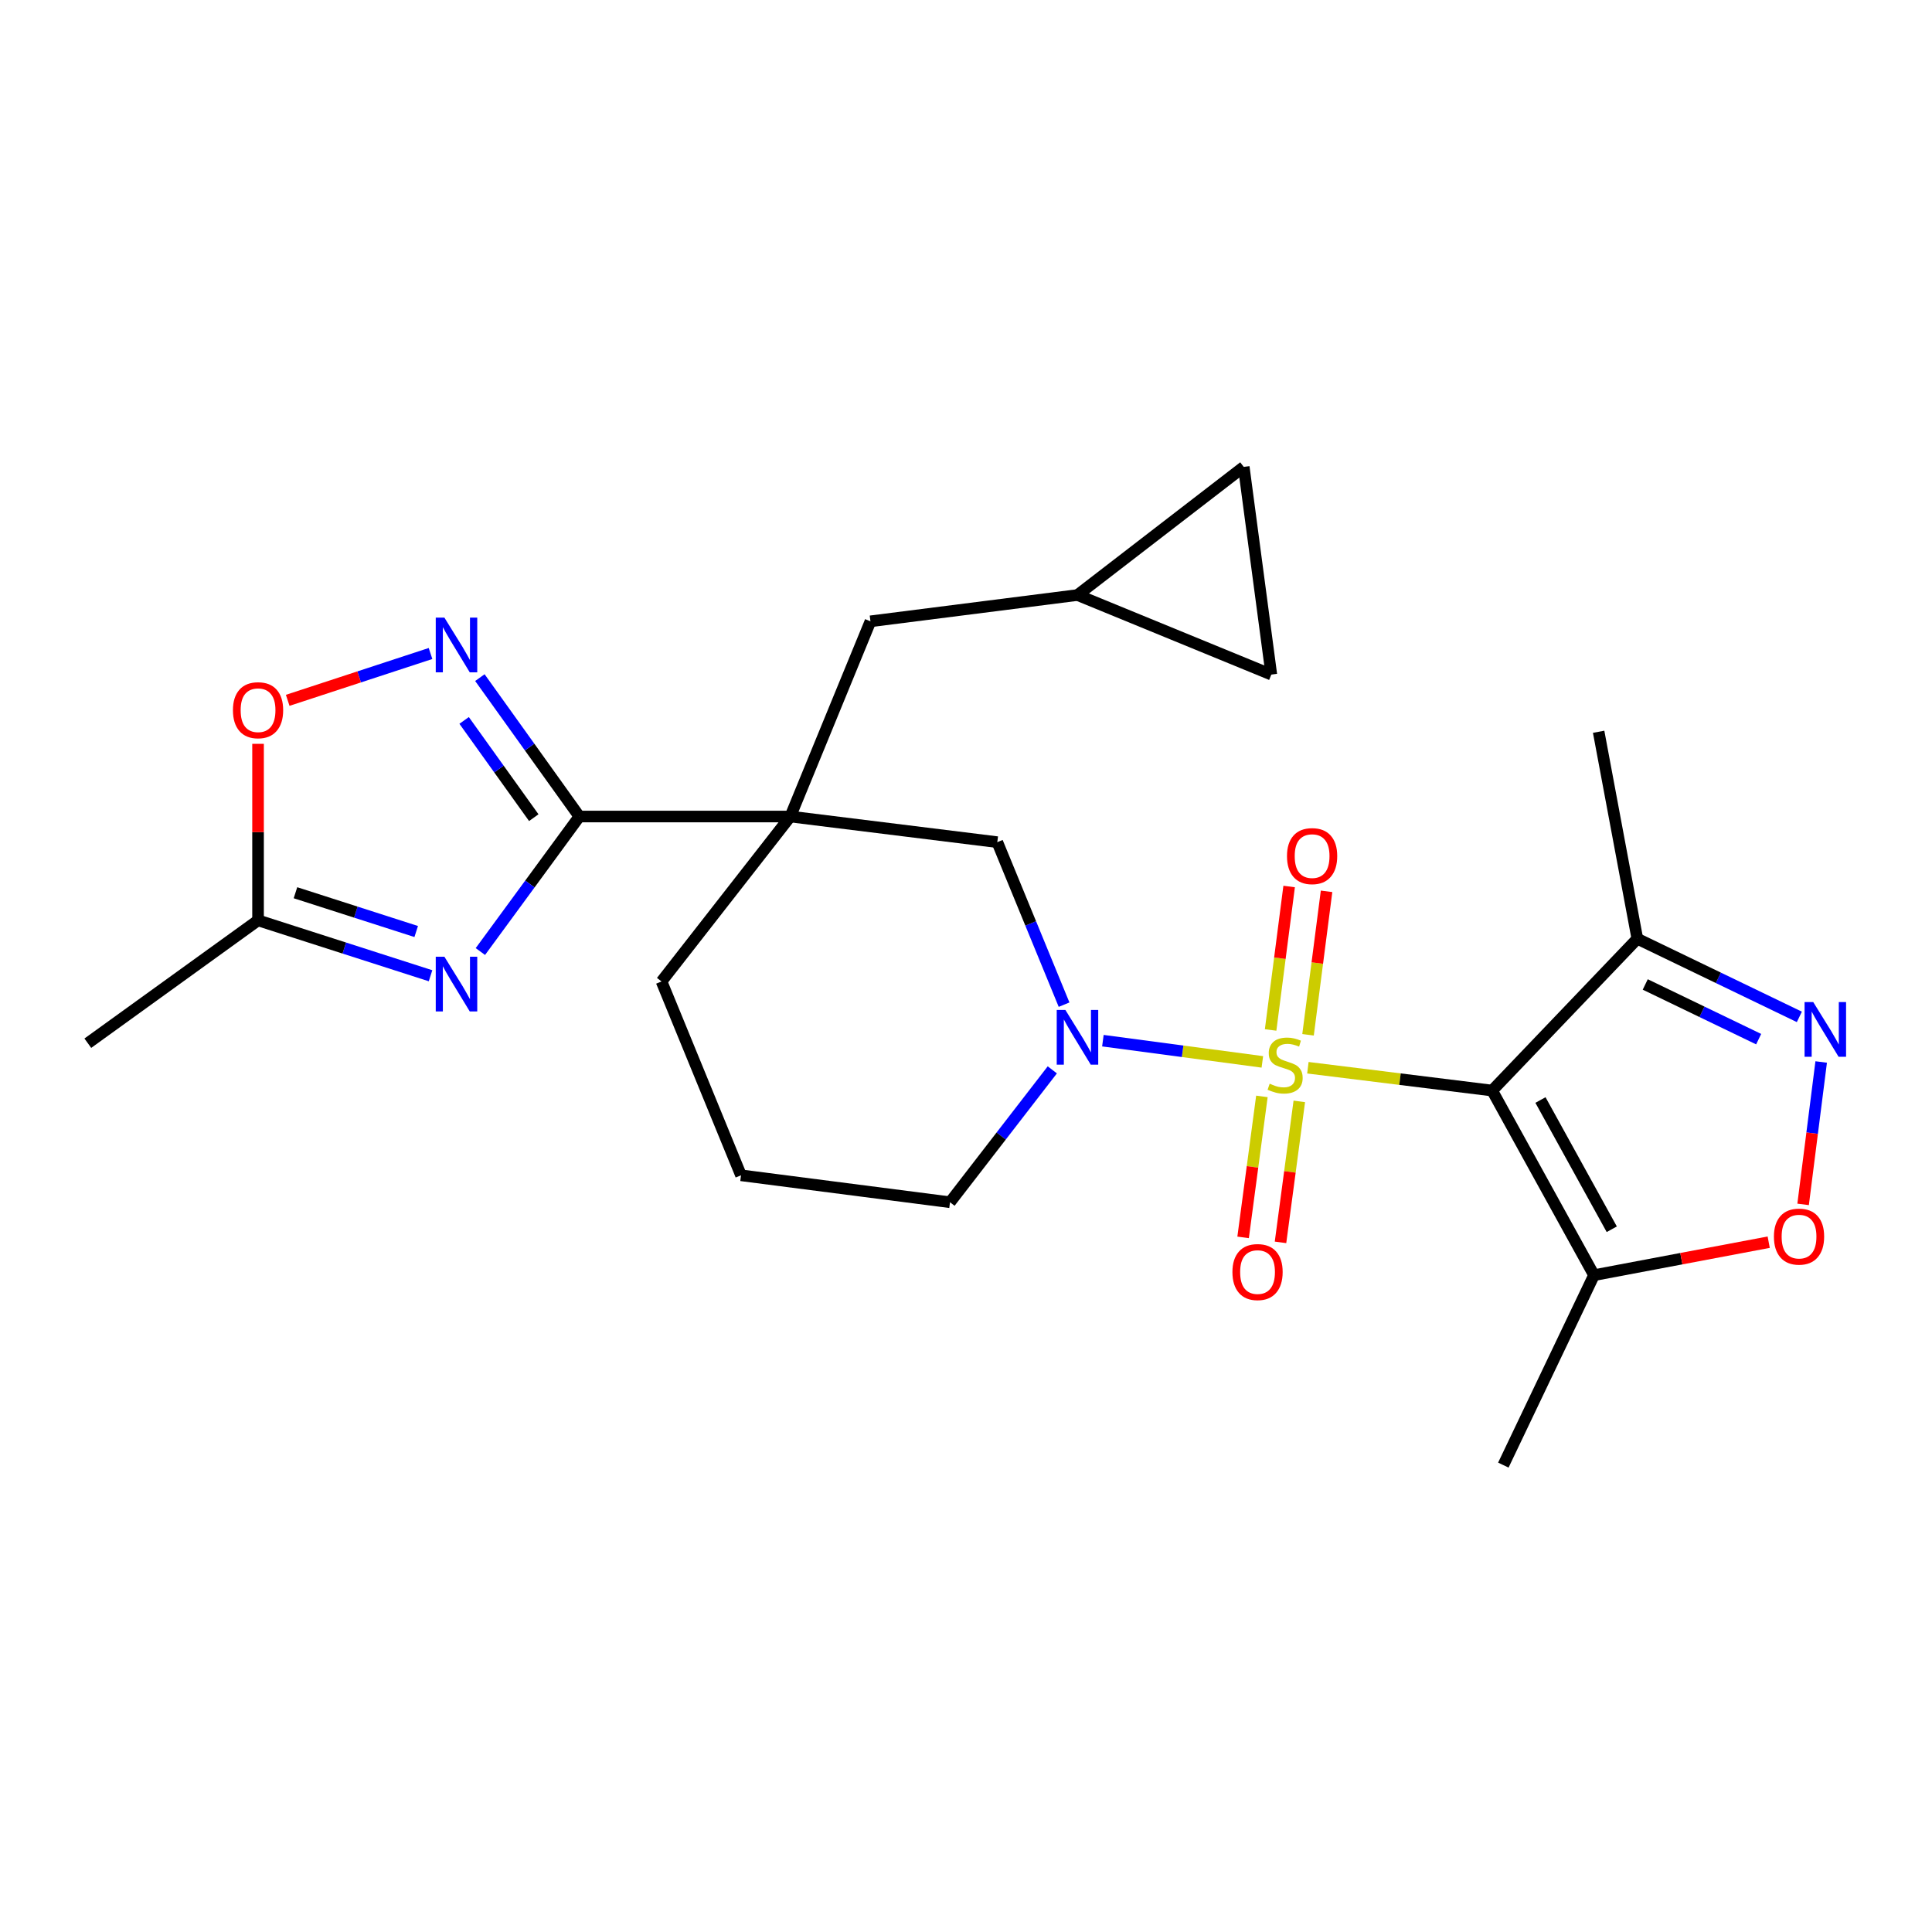 <?xml version='1.0' encoding='iso-8859-1'?>
<svg version='1.1' baseProfile='full'
              xmlns='http://www.w3.org/2000/svg'
                      xmlns:rdkit='http://www.rdkit.org/xml'
                      xmlns:xlink='http://www.w3.org/1999/xlink'
                  xml:space='preserve'
width='1000px' height='1000px' viewBox='0 0 1000 1000'>
<!-- END OF HEADER -->
<rect style='opacity:1.0;fill:#FFFFFF;stroke:none' width='1000' height='1000' x='0' y='0'> </rect>
<path class='bond-0' d='M 676.96,552.659 L 724.647,558.565' style='fill:none;fill-rule:evenodd;stroke:#CCCC00;stroke-width:6px;stroke-linecap:butt;stroke-linejoin:miter;stroke-opacity:1' />
<path class='bond-0' d='M 724.647,558.565 L 772.334,564.47' style='fill:none;fill-rule:evenodd;stroke:#000000;stroke-width:6px;stroke-linecap:butt;stroke-linejoin:miter;stroke-opacity:1' />
<path class='bond-2' d='M 653.39,549.632 L 612.122,544.141' style='fill:none;fill-rule:evenodd;stroke:#CCCC00;stroke-width:6px;stroke-linecap:butt;stroke-linejoin:miter;stroke-opacity:1' />
<path class='bond-2' d='M 612.122,544.141 L 570.854,538.651' style='fill:none;fill-rule:evenodd;stroke:#0000FF;stroke-width:6px;stroke-linecap:butt;stroke-linejoin:miter;stroke-opacity:1' />
<path class='bond-13' d='M 653.158,567.493 L 648.295,603.979' style='fill:none;fill-rule:evenodd;stroke:#CCCC00;stroke-width:6px;stroke-linecap:butt;stroke-linejoin:miter;stroke-opacity:1' />
<path class='bond-13' d='M 648.295,603.979 L 643.432,640.464' style='fill:none;fill-rule:evenodd;stroke:#FF0000;stroke-width:6px;stroke-linecap:butt;stroke-linejoin:miter;stroke-opacity:1' />
<path class='bond-13' d='M 672.516,570.073 L 667.654,606.559' style='fill:none;fill-rule:evenodd;stroke:#CCCC00;stroke-width:6px;stroke-linecap:butt;stroke-linejoin:miter;stroke-opacity:1' />
<path class='bond-13' d='M 667.654,606.559 L 662.791,643.044' style='fill:none;fill-rule:evenodd;stroke:#FF0000;stroke-width:6px;stroke-linecap:butt;stroke-linejoin:miter;stroke-opacity:1' />
<path class='bond-14' d='M 677.04,535.605 L 681.833,498.477' style='fill:none;fill-rule:evenodd;stroke:#CCCC00;stroke-width:6px;stroke-linecap:butt;stroke-linejoin:miter;stroke-opacity:1' />
<path class='bond-14' d='M 681.833,498.477 L 686.626,461.35' style='fill:none;fill-rule:evenodd;stroke:#FF0000;stroke-width:6px;stroke-linecap:butt;stroke-linejoin:miter;stroke-opacity:1' />
<path class='bond-14' d='M 657.671,533.104 L 662.464,495.977' style='fill:none;fill-rule:evenodd;stroke:#CCCC00;stroke-width:6px;stroke-linecap:butt;stroke-linejoin:miter;stroke-opacity:1' />
<path class='bond-14' d='M 662.464,495.977 L 667.257,458.849' style='fill:none;fill-rule:evenodd;stroke:#FF0000;stroke-width:6px;stroke-linecap:butt;stroke-linejoin:miter;stroke-opacity:1' />
<path class='bond-7' d='M 772.334,564.47 L 825.054,660.026' style='fill:none;fill-rule:evenodd;stroke:#000000;stroke-width:6px;stroke-linecap:butt;stroke-linejoin:miter;stroke-opacity:1' />
<path class='bond-7' d='M 797.342,569.369 L 834.246,636.258' style='fill:none;fill-rule:evenodd;stroke:#000000;stroke-width:6px;stroke-linecap:butt;stroke-linejoin:miter;stroke-opacity:1' />
<path class='bond-8' d='M 772.334,564.47 L 847.481,485.895' style='fill:none;fill-rule:evenodd;stroke:#000000;stroke-width:6px;stroke-linecap:butt;stroke-linejoin:miter;stroke-opacity:1' />
<path class='bond-1' d='M 299.885,422.629 L 409.068,422.629' style='fill:none;fill-rule:evenodd;stroke:#000000;stroke-width:6px;stroke-linecap:butt;stroke-linejoin:miter;stroke-opacity:1' />
<path class='bond-4' d='M 299.885,422.629 L 274.262,457.572' style='fill:none;fill-rule:evenodd;stroke:#000000;stroke-width:6px;stroke-linecap:butt;stroke-linejoin:miter;stroke-opacity:1' />
<path class='bond-4' d='M 274.262,457.572 L 248.638,492.515' style='fill:none;fill-rule:evenodd;stroke:#0000FF;stroke-width:6px;stroke-linecap:butt;stroke-linejoin:miter;stroke-opacity:1' />
<path class='bond-5' d='M 299.885,422.629 L 274.134,386.682' style='fill:none;fill-rule:evenodd;stroke:#000000;stroke-width:6px;stroke-linecap:butt;stroke-linejoin:miter;stroke-opacity:1' />
<path class='bond-5' d='M 274.134,386.682 L 248.383,350.735' style='fill:none;fill-rule:evenodd;stroke:#0000FF;stroke-width:6px;stroke-linecap:butt;stroke-linejoin:miter;stroke-opacity:1' />
<path class='bond-5' d='M 276.283,423.218 L 258.257,398.055' style='fill:none;fill-rule:evenodd;stroke:#000000;stroke-width:6px;stroke-linecap:butt;stroke-linejoin:miter;stroke-opacity:1' />
<path class='bond-5' d='M 258.257,398.055 L 240.232,372.892' style='fill:none;fill-rule:evenodd;stroke:#0000FF;stroke-width:6px;stroke-linecap:butt;stroke-linejoin:miter;stroke-opacity:1' />
<path class='bond-10' d='M 550.761,520.011 L 533.481,477.955' style='fill:none;fill-rule:evenodd;stroke:#0000FF;stroke-width:6px;stroke-linecap:butt;stroke-linejoin:miter;stroke-opacity:1' />
<path class='bond-10' d='M 533.481,477.955 L 516.2,435.899' style='fill:none;fill-rule:evenodd;stroke:#000000;stroke-width:6px;stroke-linecap:butt;stroke-linejoin:miter;stroke-opacity:1' />
<path class='bond-20' d='M 544.674,553.758 L 518.198,588.018' style='fill:none;fill-rule:evenodd;stroke:#0000FF;stroke-width:6px;stroke-linecap:butt;stroke-linejoin:miter;stroke-opacity:1' />
<path class='bond-20' d='M 518.198,588.018 L 491.723,622.279' style='fill:none;fill-rule:evenodd;stroke:#000000;stroke-width:6px;stroke-linecap:butt;stroke-linejoin:miter;stroke-opacity:1' />
<path class='bond-3' d='M 409.068,422.629 L 516.2,435.899' style='fill:none;fill-rule:evenodd;stroke:#000000;stroke-width:6px;stroke-linecap:butt;stroke-linejoin:miter;stroke-opacity:1' />
<path class='bond-15' d='M 409.068,422.629 L 450.547,321.595' style='fill:none;fill-rule:evenodd;stroke:#000000;stroke-width:6px;stroke-linecap:butt;stroke-linejoin:miter;stroke-opacity:1' />
<path class='bond-26' d='M 409.068,422.629 L 342.406,508.007' style='fill:none;fill-rule:evenodd;stroke:#000000;stroke-width:6px;stroke-linecap:butt;stroke-linejoin:miter;stroke-opacity:1' />
<path class='bond-11' d='M 222.846,505.047 L 178.206,490.708' style='fill:none;fill-rule:evenodd;stroke:#0000FF;stroke-width:6px;stroke-linecap:butt;stroke-linejoin:miter;stroke-opacity:1' />
<path class='bond-11' d='M 178.206,490.708 L 133.567,476.369' style='fill:none;fill-rule:evenodd;stroke:#000000;stroke-width:6px;stroke-linecap:butt;stroke-linejoin:miter;stroke-opacity:1' />
<path class='bond-11' d='M 215.427,482.151 L 184.179,472.114' style='fill:none;fill-rule:evenodd;stroke:#0000FF;stroke-width:6px;stroke-linecap:butt;stroke-linejoin:miter;stroke-opacity:1' />
<path class='bond-11' d='M 184.179,472.114 L 152.931,462.077' style='fill:none;fill-rule:evenodd;stroke:#000000;stroke-width:6px;stroke-linecap:butt;stroke-linejoin:miter;stroke-opacity:1' />
<path class='bond-12' d='M 222.841,338.252 L 185.878,350.371' style='fill:none;fill-rule:evenodd;stroke:#0000FF;stroke-width:6px;stroke-linecap:butt;stroke-linejoin:miter;stroke-opacity:1' />
<path class='bond-12' d='M 185.878,350.371 L 148.916,362.49' style='fill:none;fill-rule:evenodd;stroke:#FF0000;stroke-width:6px;stroke-linecap:butt;stroke-linejoin:miter;stroke-opacity:1' />
<path class='bond-6' d='M 931.342,526.339 L 889.412,506.117' style='fill:none;fill-rule:evenodd;stroke:#0000FF;stroke-width:6px;stroke-linecap:butt;stroke-linejoin:miter;stroke-opacity:1' />
<path class='bond-6' d='M 889.412,506.117 L 847.481,485.895' style='fill:none;fill-rule:evenodd;stroke:#000000;stroke-width:6px;stroke-linecap:butt;stroke-linejoin:miter;stroke-opacity:1' />
<path class='bond-6' d='M 910.279,537.863 L 880.928,523.708' style='fill:none;fill-rule:evenodd;stroke:#0000FF;stroke-width:6px;stroke-linecap:butt;stroke-linejoin:miter;stroke-opacity:1' />
<path class='bond-6' d='M 880.928,523.708 L 851.576,509.553' style='fill:none;fill-rule:evenodd;stroke:#000000;stroke-width:6px;stroke-linecap:butt;stroke-linejoin:miter;stroke-opacity:1' />
<path class='bond-25' d='M 942.642,549.682 L 937.963,586.536' style='fill:none;fill-rule:evenodd;stroke:#0000FF;stroke-width:6px;stroke-linecap:butt;stroke-linejoin:miter;stroke-opacity:1' />
<path class='bond-25' d='M 937.963,586.536 L 933.284,623.39' style='fill:none;fill-rule:evenodd;stroke:#FF0000;stroke-width:6px;stroke-linecap:butt;stroke-linejoin:miter;stroke-opacity:1' />
<path class='bond-9' d='M 825.054,660.026 L 870.266,651.488' style='fill:none;fill-rule:evenodd;stroke:#000000;stroke-width:6px;stroke-linecap:butt;stroke-linejoin:miter;stroke-opacity:1' />
<path class='bond-9' d='M 870.266,651.488 L 915.477,642.95' style='fill:none;fill-rule:evenodd;stroke:#FF0000;stroke-width:6px;stroke-linecap:butt;stroke-linejoin:miter;stroke-opacity:1' />
<path class='bond-21' d='M 825.054,660.026 L 778.128,758.337' style='fill:none;fill-rule:evenodd;stroke:#000000;stroke-width:6px;stroke-linecap:butt;stroke-linejoin:miter;stroke-opacity:1' />
<path class='bond-22' d='M 847.481,485.895 L 827.452,378.763' style='fill:none;fill-rule:evenodd;stroke:#000000;stroke-width:6px;stroke-linecap:butt;stroke-linejoin:miter;stroke-opacity:1' />
<path class='bond-24' d='M 133.567,476.369 L 45.455,539.96' style='fill:none;fill-rule:evenodd;stroke:#000000;stroke-width:6px;stroke-linecap:butt;stroke-linejoin:miter;stroke-opacity:1' />
<path class='bond-28' d='M 133.567,476.369 L 133.567,430.686' style='fill:none;fill-rule:evenodd;stroke:#000000;stroke-width:6px;stroke-linecap:butt;stroke-linejoin:miter;stroke-opacity:1' />
<path class='bond-28' d='M 133.567,430.686 L 133.567,385.004' style='fill:none;fill-rule:evenodd;stroke:#FF0000;stroke-width:6px;stroke-linecap:butt;stroke-linejoin:miter;stroke-opacity:1' />
<path class='bond-16' d='M 450.547,321.595 L 557.701,307.989' style='fill:none;fill-rule:evenodd;stroke:#000000;stroke-width:6px;stroke-linecap:butt;stroke-linejoin:miter;stroke-opacity:1' />
<path class='bond-17' d='M 557.701,307.989 L 658.041,349.164' style='fill:none;fill-rule:evenodd;stroke:#000000;stroke-width:6px;stroke-linecap:butt;stroke-linejoin:miter;stroke-opacity:1' />
<path class='bond-18' d='M 557.701,307.989 L 643.763,241.663' style='fill:none;fill-rule:evenodd;stroke:#000000;stroke-width:6px;stroke-linecap:butt;stroke-linejoin:miter;stroke-opacity:1' />
<path class='bond-27' d='M 658.041,349.164 L 643.763,241.663' style='fill:none;fill-rule:evenodd;stroke:#000000;stroke-width:6px;stroke-linecap:butt;stroke-linejoin:miter;stroke-opacity:1' />
<path class='bond-19' d='M 342.406,508.007 L 383.549,608.336' style='fill:none;fill-rule:evenodd;stroke:#000000;stroke-width:6px;stroke-linecap:butt;stroke-linejoin:miter;stroke-opacity:1' />
<path class='bond-23' d='M 491.723,622.279 L 383.549,608.336' style='fill:none;fill-rule:evenodd;stroke:#000000;stroke-width:6px;stroke-linecap:butt;stroke-linejoin:miter;stroke-opacity:1' />
<path  class='atom-0' d='M 657.18 560.921
Q 657.5 561.041, 658.82 561.601
Q 660.14 562.161, 661.58 562.521
Q 663.06 562.841, 664.5 562.841
Q 667.18 562.841, 668.74 561.561
Q 670.3 560.241, 670.3 557.961
Q 670.3 556.401, 669.5 555.441
Q 668.74 554.481, 667.54 553.961
Q 666.34 553.441, 664.34 552.841
Q 661.82 552.081, 660.3 551.361
Q 658.82 550.641, 657.74 549.121
Q 656.7 547.601, 656.7 545.041
Q 656.7 541.481, 659.1 539.281
Q 661.54 537.081, 666.34 537.081
Q 669.62 537.081, 673.34 538.641
L 672.42 541.721
Q 669.02 540.321, 666.46 540.321
Q 663.7 540.321, 662.18 541.481
Q 660.66 542.601, 660.7 544.561
Q 660.7 546.081, 661.46 547.001
Q 662.26 547.921, 663.38 548.441
Q 664.54 548.961, 666.46 549.561
Q 669.02 550.361, 670.54 551.161
Q 672.06 551.961, 673.14 553.601
Q 674.26 555.201, 674.26 557.961
Q 674.26 561.881, 671.62 564.001
Q 669.02 566.081, 664.66 566.081
Q 662.14 566.081, 660.22 565.521
Q 658.34 565.001, 656.1 564.081
L 657.18 560.921
' fill='#CCCC00'/>
<path  class='atom-3' d='M 551.441 522.741
L 560.721 537.741
Q 561.641 539.221, 563.121 541.901
Q 564.601 544.581, 564.681 544.741
L 564.681 522.741
L 568.441 522.741
L 568.441 551.061
L 564.561 551.061
L 554.601 534.661
Q 553.441 532.741, 552.201 530.541
Q 551.001 528.341, 550.641 527.661
L 550.641 551.061
L 546.961 551.061
L 546.961 522.741
L 551.441 522.741
' fill='#0000FF'/>
<path  class='atom-5' d='M 230.023 495.203
L 239.303 510.203
Q 240.223 511.683, 241.703 514.363
Q 243.183 517.043, 243.263 517.203
L 243.263 495.203
L 247.023 495.203
L 247.023 523.523
L 243.143 523.523
L 233.183 507.123
Q 232.023 505.203, 230.783 503.003
Q 229.583 500.803, 229.223 500.123
L 229.223 523.523
L 225.543 523.523
L 225.543 495.203
L 230.023 495.203
' fill='#0000FF'/>
<path  class='atom-6' d='M 230.023 319.684
L 239.303 334.684
Q 240.223 336.164, 241.703 338.844
Q 243.183 341.524, 243.263 341.684
L 243.263 319.684
L 247.023 319.684
L 247.023 348.004
L 243.143 348.004
L 233.183 331.604
Q 232.023 329.684, 230.783 327.484
Q 229.583 325.284, 229.223 324.604
L 229.223 348.004
L 225.543 348.004
L 225.543 319.684
L 230.023 319.684
' fill='#0000FF'/>
<path  class='atom-7' d='M 938.523 518.661
L 947.803 533.661
Q 948.723 535.141, 950.203 537.821
Q 951.683 540.501, 951.763 540.661
L 951.763 518.661
L 955.523 518.661
L 955.523 546.981
L 951.643 546.981
L 941.683 530.581
Q 940.523 528.661, 939.283 526.461
Q 938.083 524.261, 937.723 523.581
L 937.723 546.981
L 934.043 546.981
L 934.043 518.661
L 938.523 518.661
' fill='#0000FF'/>
<path  class='atom-10' d='M 918.177 640.066
Q 918.177 633.266, 921.537 629.466
Q 924.897 625.666, 931.177 625.666
Q 937.457 625.666, 940.817 629.466
Q 944.177 633.266, 944.177 640.066
Q 944.177 646.946, 940.777 650.866
Q 937.377 654.746, 931.177 654.746
Q 924.937 654.746, 921.537 650.866
Q 918.177 646.986, 918.177 640.066
M 931.177 651.546
Q 935.497 651.546, 937.817 648.666
Q 940.177 645.746, 940.177 640.066
Q 940.177 634.506, 937.817 631.706
Q 935.497 628.866, 931.177 628.866
Q 926.857 628.866, 924.497 631.666
Q 922.177 634.466, 922.177 640.066
Q 922.177 645.786, 924.497 648.666
Q 926.857 651.546, 931.177 651.546
' fill='#FF0000'/>
<path  class='atom-13' d='M 120.567 367.602
Q 120.567 360.802, 123.927 357.002
Q 127.287 353.202, 133.567 353.202
Q 139.847 353.202, 143.207 357.002
Q 146.567 360.802, 146.567 367.602
Q 146.567 374.482, 143.167 378.402
Q 139.767 382.282, 133.567 382.282
Q 127.327 382.282, 123.927 378.402
Q 120.567 374.522, 120.567 367.602
M 133.567 379.082
Q 137.887 379.082, 140.207 376.202
Q 142.567 373.282, 142.567 367.602
Q 142.567 362.042, 140.207 359.242
Q 137.887 356.402, 133.567 356.402
Q 129.247 356.402, 126.887 359.202
Q 124.567 362.002, 124.567 367.602
Q 124.567 373.322, 126.887 376.202
Q 129.247 379.082, 133.567 379.082
' fill='#FF0000'/>
<path  class='atom-14' d='M 637.902 658.413
Q 637.902 651.613, 641.262 647.813
Q 644.622 644.013, 650.902 644.013
Q 657.182 644.013, 660.542 647.813
Q 663.902 651.613, 663.902 658.413
Q 663.902 665.293, 660.502 669.213
Q 657.102 673.093, 650.902 673.093
Q 644.662 673.093, 641.262 669.213
Q 637.902 665.333, 637.902 658.413
M 650.902 669.893
Q 655.222 669.893, 657.542 667.013
Q 659.902 664.093, 659.902 658.413
Q 659.902 652.853, 657.542 650.053
Q 655.222 647.213, 650.902 647.213
Q 646.582 647.213, 644.222 650.013
Q 641.902 652.813, 641.902 658.413
Q 641.902 664.133, 644.222 667.013
Q 646.582 669.893, 650.902 669.893
' fill='#FF0000'/>
<path  class='atom-15' d='M 666.144 443.118
Q 666.144 436.318, 669.504 432.518
Q 672.864 428.718, 679.144 428.718
Q 685.424 428.718, 688.784 432.518
Q 692.144 436.318, 692.144 443.118
Q 692.144 449.998, 688.744 453.918
Q 685.344 457.798, 679.144 457.798
Q 672.904 457.798, 669.504 453.918
Q 666.144 450.038, 666.144 443.118
M 679.144 454.598
Q 683.464 454.598, 685.784 451.718
Q 688.144 448.798, 688.144 443.118
Q 688.144 437.558, 685.784 434.758
Q 683.464 431.918, 679.144 431.918
Q 674.824 431.918, 672.464 434.718
Q 670.144 437.518, 670.144 443.118
Q 670.144 448.838, 672.464 451.718
Q 674.824 454.598, 679.144 454.598
' fill='#FF0000'/>
</svg>
